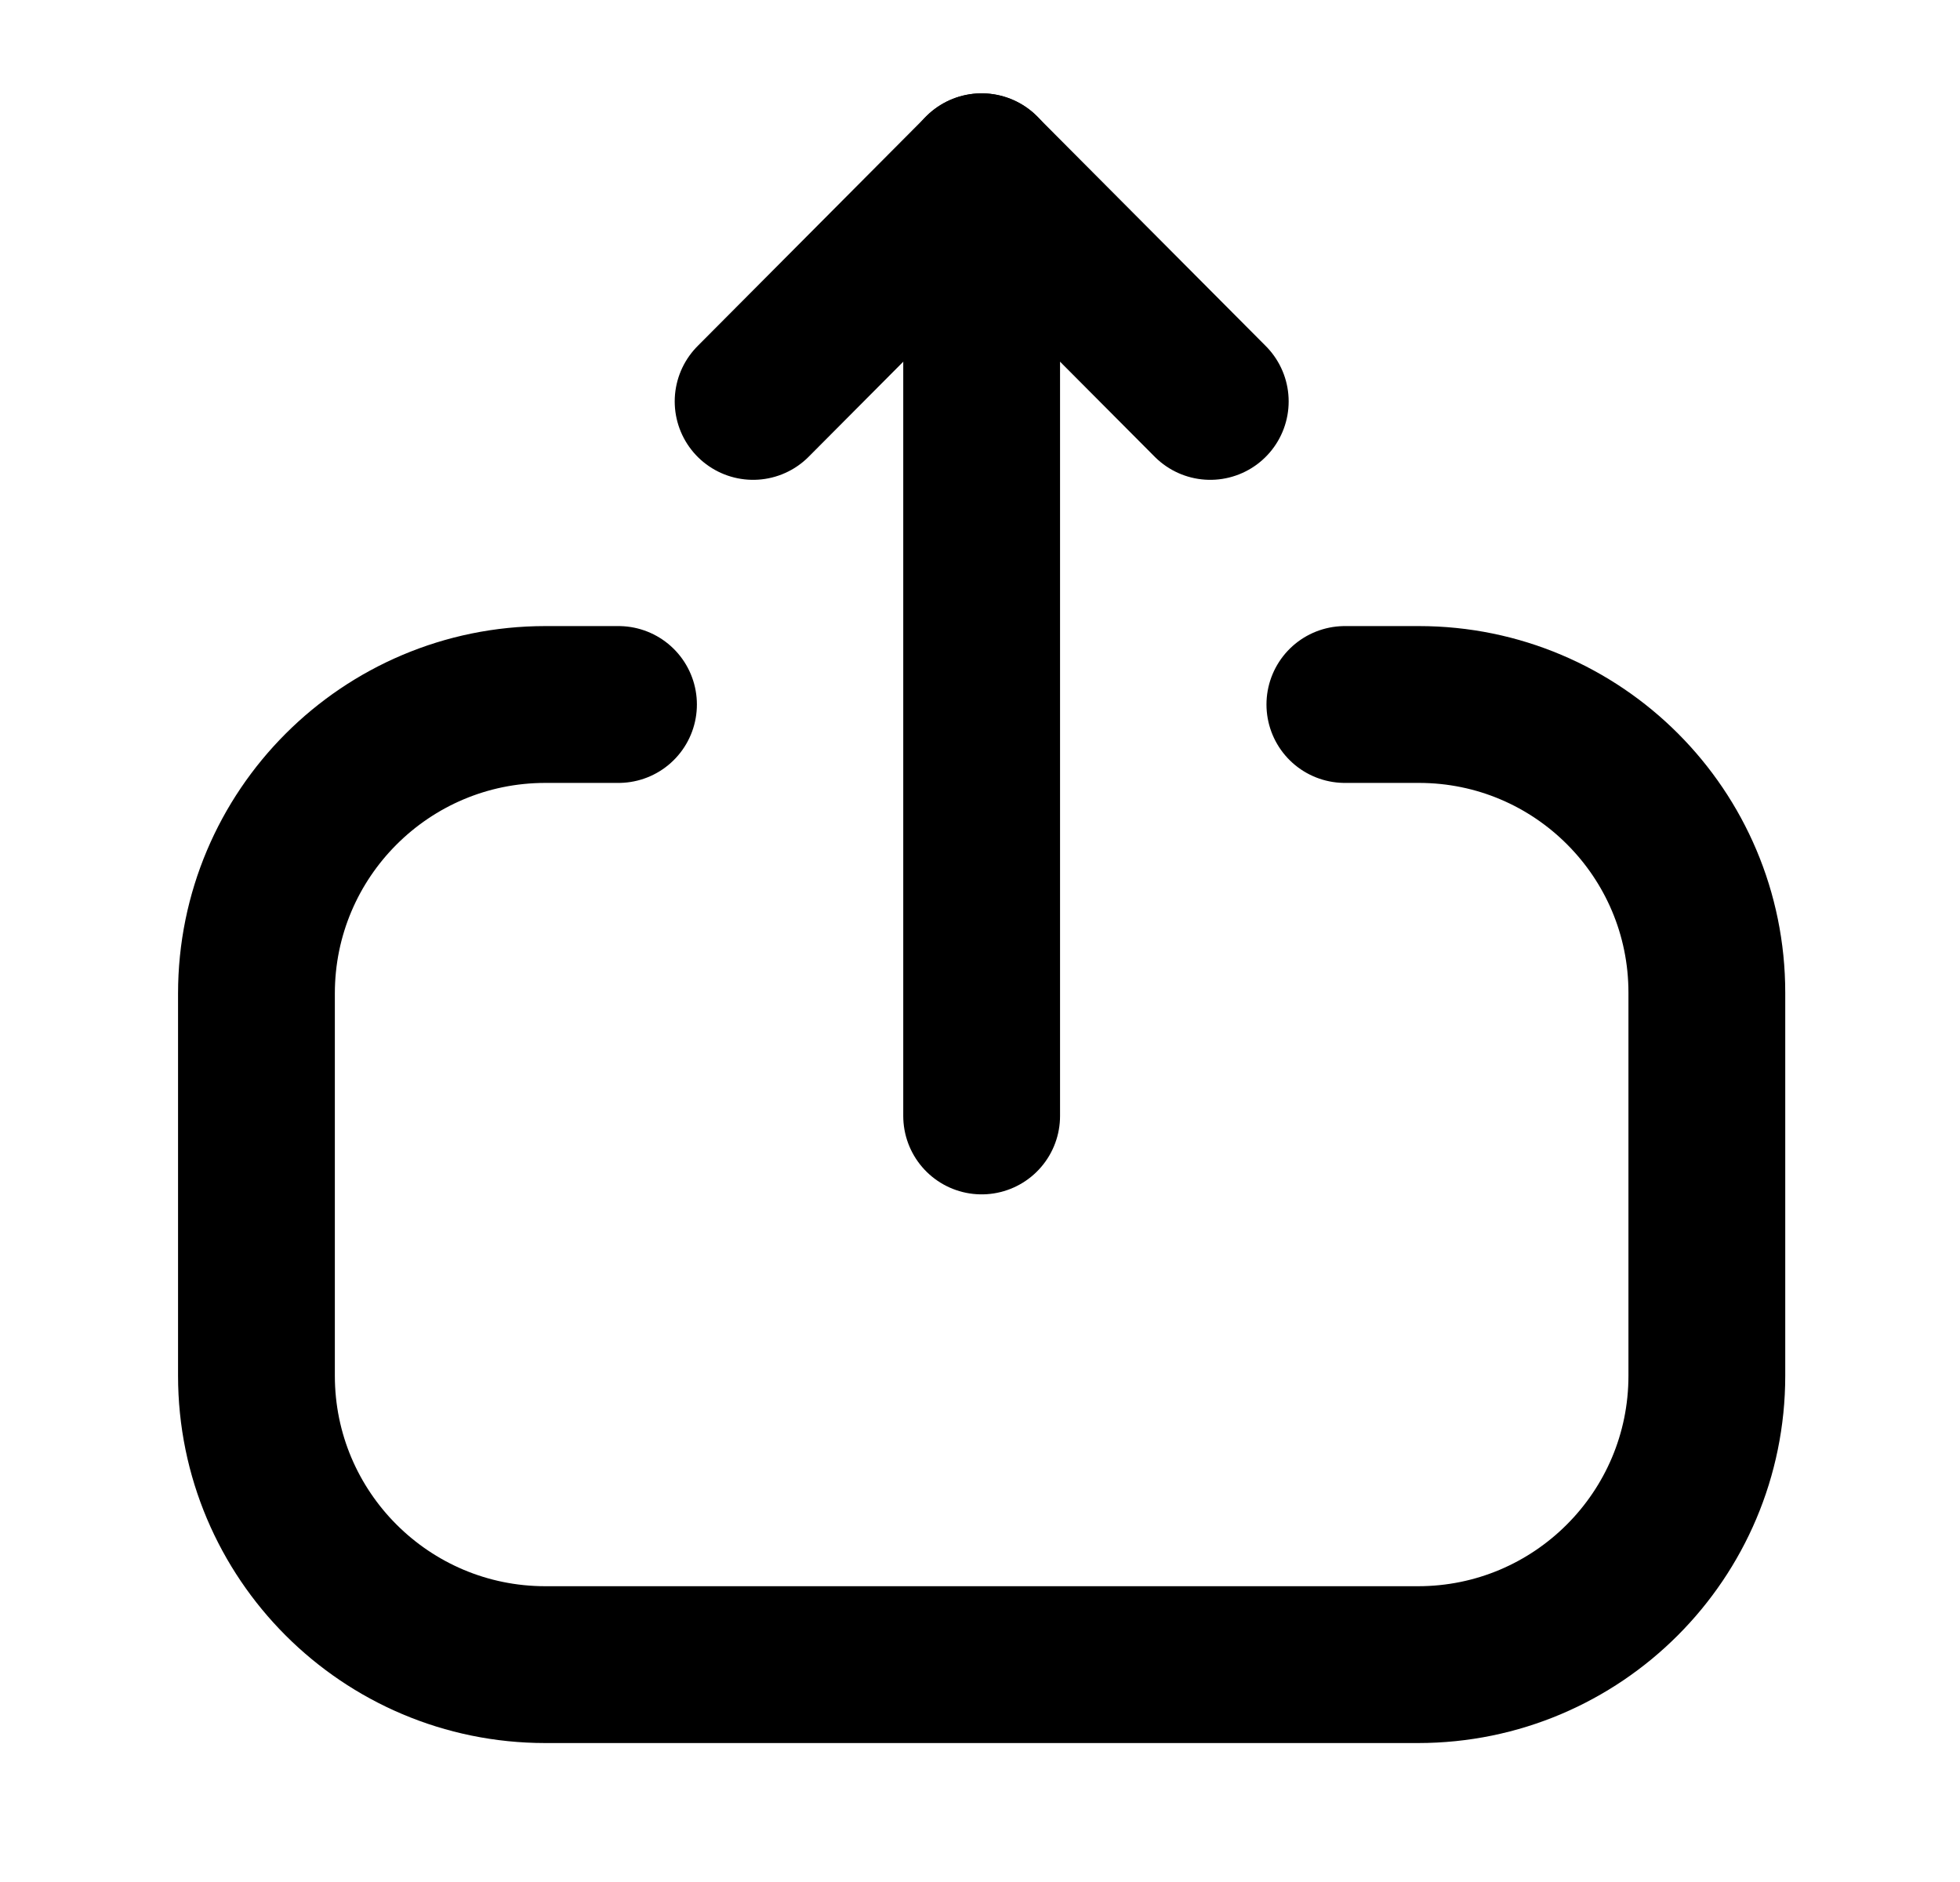 <svg width="25" height="24" viewBox="0 0 25 24" fill="none" xmlns="http://www.w3.org/2000/svg">
<path d="M7.889 8.984H6.956C4.921 8.984 3.271 10.634 3.271 12.669V17.544C3.271 19.578 4.921 21.228 6.956 21.228H18.087C20.122 21.228 21.771 19.578 21.771 17.544V12.659C21.771 10.63 20.127 8.984 18.098 8.984L17.154 8.984" stroke="black" stroke-width="2" stroke-linecap="round" stroke-linejoin="round"/>
<path d="M12.521 2.19V14.231" stroke="black" stroke-width="2" stroke-linecap="round" stroke-linejoin="round"/>
<path d="M9.606 5.119L12.521 2.191L15.437 5.119" stroke="black" stroke-width="2" stroke-linecap="round" stroke-linejoin="round"/>
</svg>
